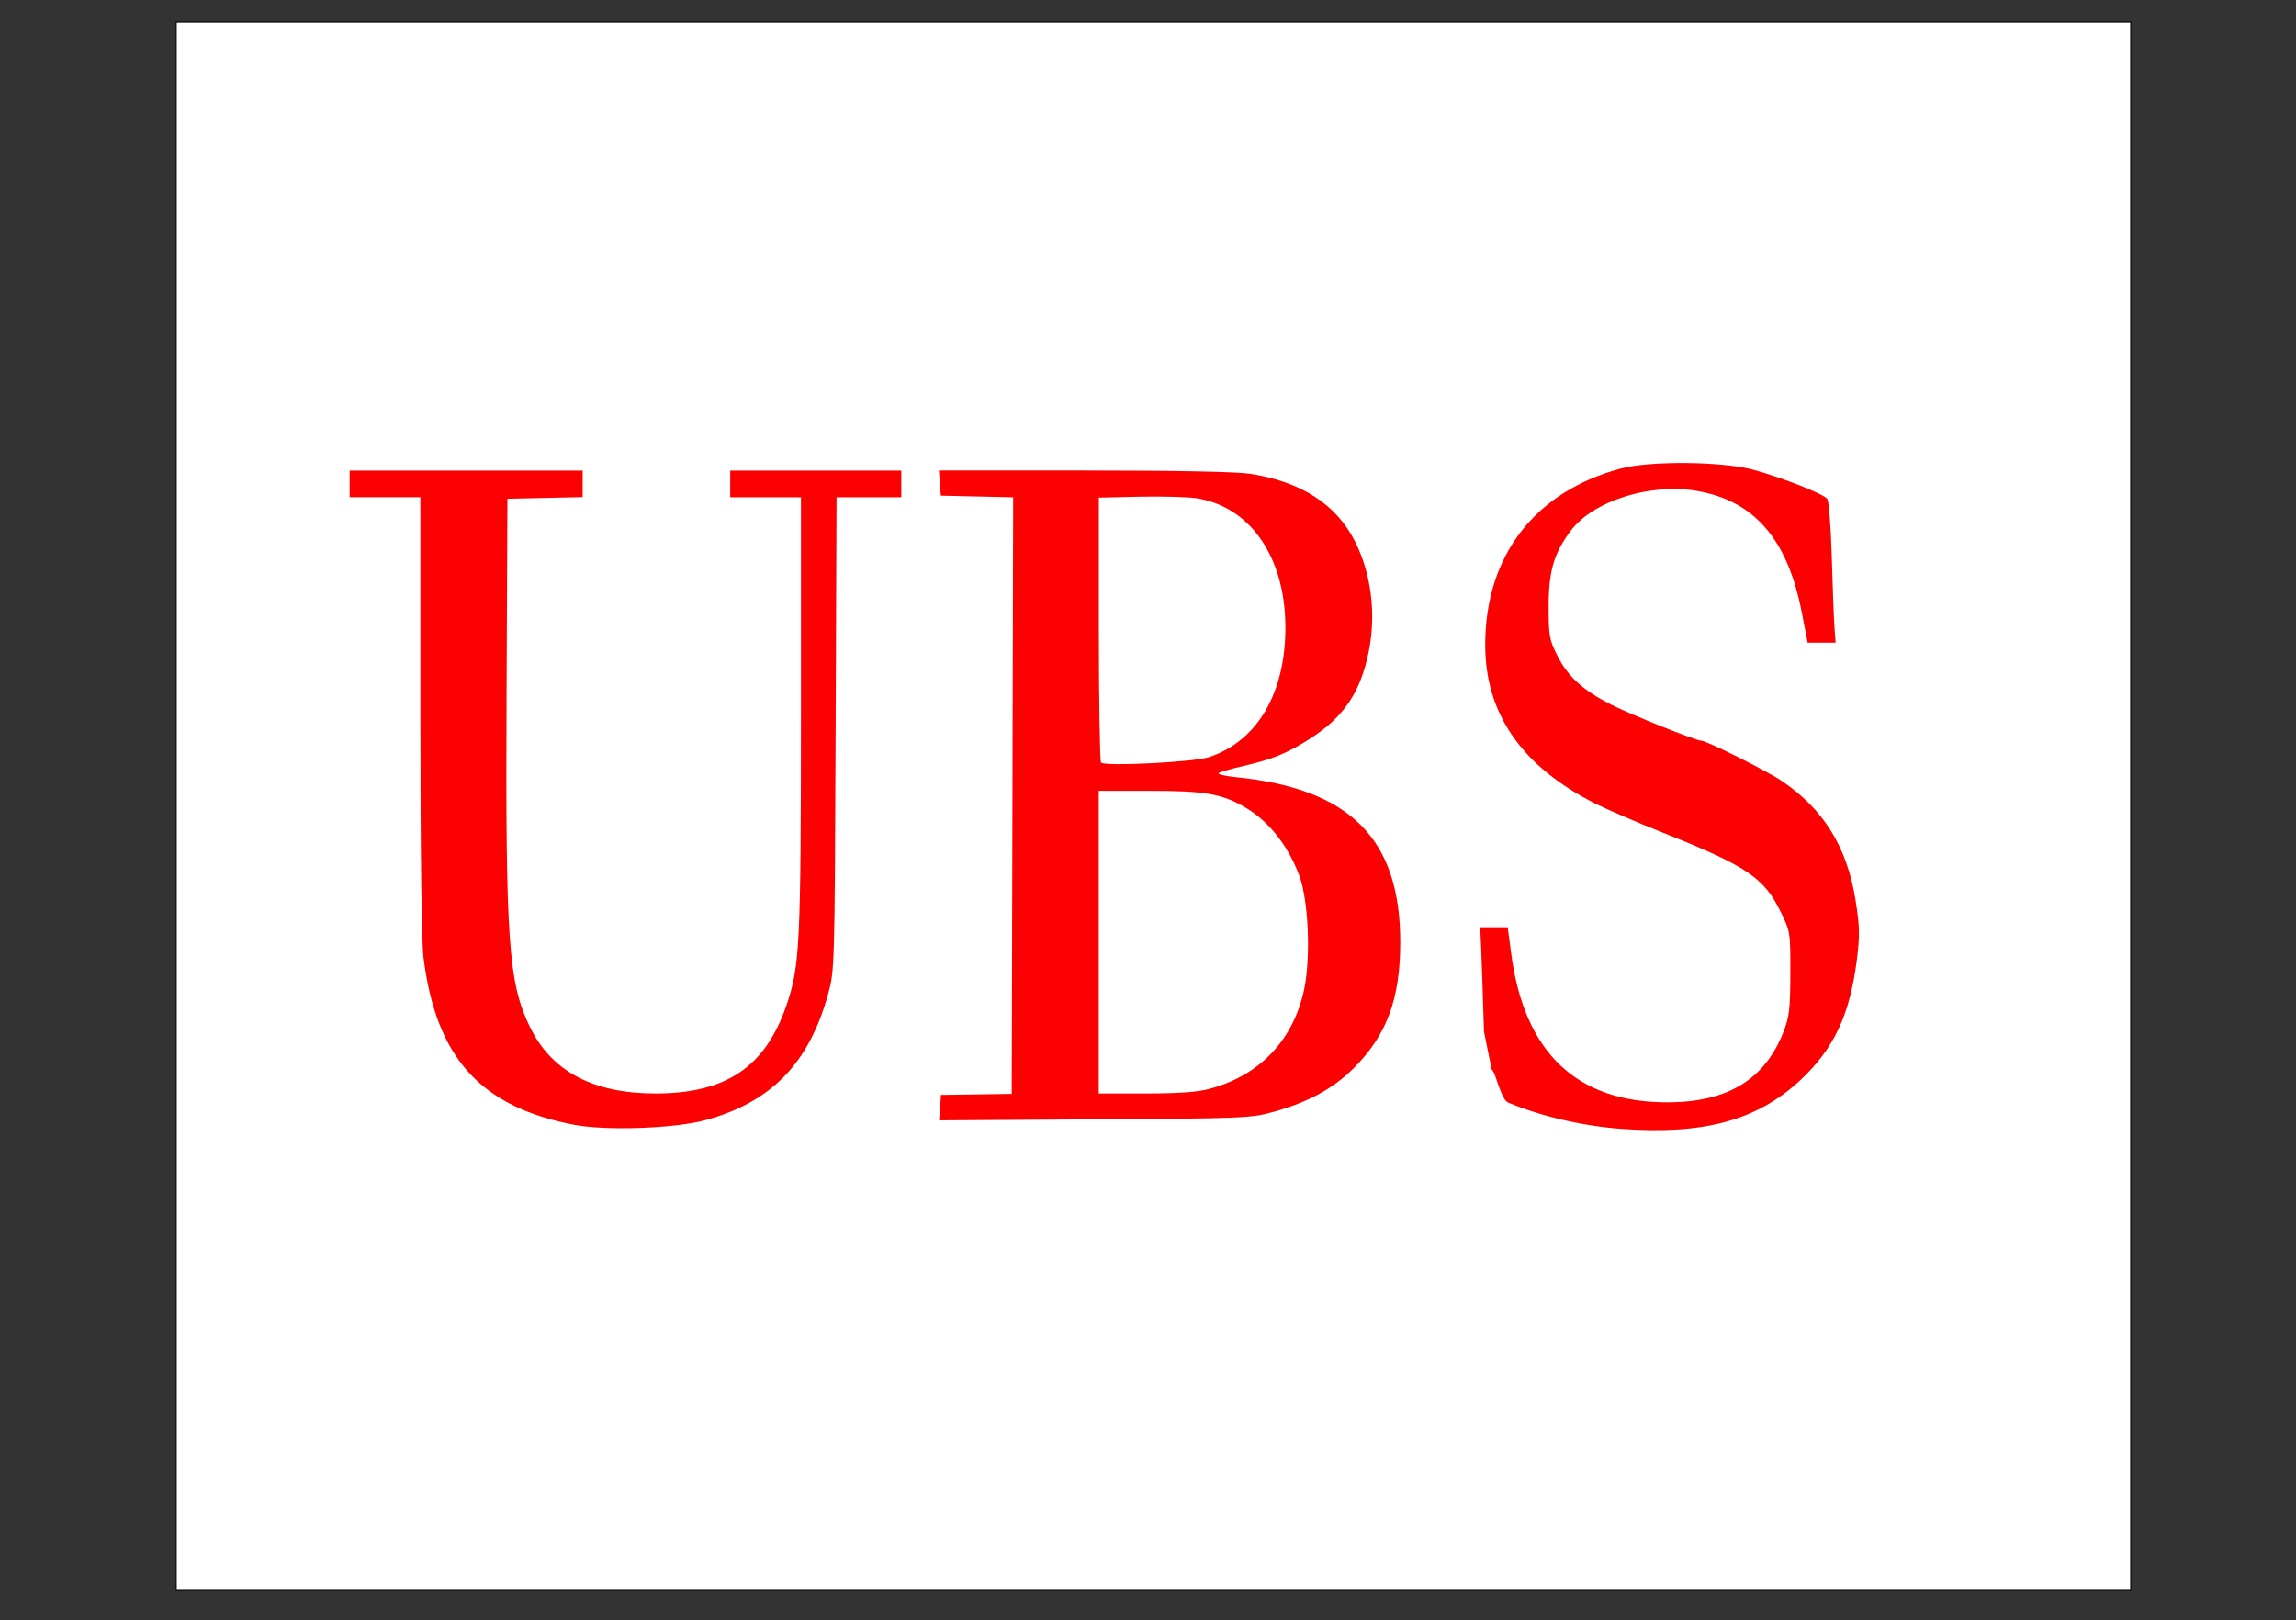 <svg xmlns="http://www.w3.org/2000/svg" xmlns:xlink="http://www.w3.org/1999/xlink" id="Layer_1" x="0px" y="0px" viewBox="0 0 2226.7 1571.6" style="enable-background:new 0 0 2226.7 1571.6;" xml:space="preserve"><rect x="0" y="0" width="2226.7" height="1571.6" fill="#333333" stroke="none"/><style type="text/css">	.st0{fill:#FFFFFF;stroke:#000000;stroke-miterlimit:10;}	.st1{fill:#FC0101;}</style><rect x="170.9" y="21.4" class="st0" width="1895.5" height="1520.4"></rect><path class="st1" d="M1571.9,1094.8c-37.2-2.8-77.4-12.1-109.3-25.5c-7.2-3-12.3-30.5-15.9-31.9l-7.5-36.8  c-1-32.8-2.2-68.9-2.7-80.4l-1-20.9h26.7l3.4,25.7c12.7,95.8,63.3,144.1,151.2,144.1c58.4,0,94.6-21.9,112.8-68.2  c5.7-14.5,6.6-21.9,6.7-56.9c0.1-39.9,0-40.5-9.3-59.5c-16.3-33.4-32.8-44.5-115-77.2c-24.4-9.7-53.3-22.2-64.4-27.7  c-71.8-36.2-107.4-87.5-107.2-154.7c0.2-86,48.1-148.1,131.5-170.5c29.1-7.8,99.8-7,130.1,1.6c28.4,8,66,22.9,70,27.7  c1.7,2.1,3.6,26.4,4.5,56.5c0.8,29.1,2,59.7,2.6,68l1.1,15.1h-27.1l-5.9-30.3c-13.8-70.5-46.3-107.7-102.2-117  c-45.3-7.5-100.1,9.9-121.7,38.8c-16.4,21.9-21.4,39.1-21.4,74.1c0,27.8,0.7,31.6,8.5,47.1c10.1,20.1,24.6,33.3,51.6,47.1  c18.9,9.7,82.8,35.3,88,35.3c5,0,62.4,28.6,77.2,38.5c41.3,27.5,64.2,64.5,72.4,116.5c4,25.4,4.2,33.9,1.2,57.4  c-6.7,53.3-22.2,86.4-55,117C1703.6,1086.8,1652.4,1100.7,1571.9,1094.8L1571.9,1094.8z M556.8,1090.9  c-91.1-17.4-134.1-65.4-146.1-162.6c-1.9-15-3-105.3-3-235.2V482.2h-68.6v-25.8h226v25.7l-36.5,0.8l-36.5,0.8l-0.8,187  c-1.1,243.3,1.7,282.5,22.9,325.8c20.9,42.7,61.3,64,121.5,64c68.3,0,106.3-25.5,126.9-85.1c13.1-38.1,14.1-58.2,14.2-282.4V482.3  h-68.6v-25.9h165.9v25.9h-62.8l-0.9,229.4c-0.9,227-1,229.7-7.3,252.5c-18.6,67.3-55.4,105-119.4,122.3  C653.9,1094.5,587.8,1096.8,556.8,1090.9L556.8,1090.9z M911.7,1074.3l0.9-12.4l34.3-0.5l34.3-0.5l0.7-289.3l0.7-289.3l-35.1-0.8  l-35.1-0.8l-0.9-12.2l-0.9-12.2h140.7c88.8,0,148,1.2,161.1,3.2c49.7,7.7,83.6,29.7,101.8,65.8c15.7,31.2,20.6,70.3,13.2,106.8  c-7.9,39.2-24.1,63.3-56.7,84.2c-22,14.1-36.2,20-63.6,26.3c-12.6,2.9-23.9,6.1-25.2,7.2c-1.3,1.1,6.4,2.9,17.2,4  C1309.6,765,1358,813.7,1358,913.7c0,55-13,90.2-45.2,122.3c-19.7,19.7-43.7,32.8-77.5,42.3c-21.6,6.1-28.1,6.4-173.5,7.3l-151.1,1  L911.7,1074.3z M1172.3,1056.2c48.8-12.8,81.5-46.6,92.3-95.7c6.8-30.8,4.5-87.4-4.6-111.5c-11-29.3-29.7-52.7-52.4-66  c-22.7-13.2-39.2-16-92.5-16h-49.5v293.5h45.2C1141.6,1060.5,1161.2,1059.2,1172.3,1056.2L1172.3,1056.2z M1172.2,734.4  c47.3-15.4,74.9-62.6,74.4-127.4c-0.5-67.6-34.7-116.2-87-123.9c-8.4-1.2-33-1.8-54.6-1.4l-39.3,0.9V610c0,70.1,1,128.4,2.1,129.6  C1071.5,743.5,1157.3,739.2,1172.2,734.4L1172.2,734.4z"></path></svg>